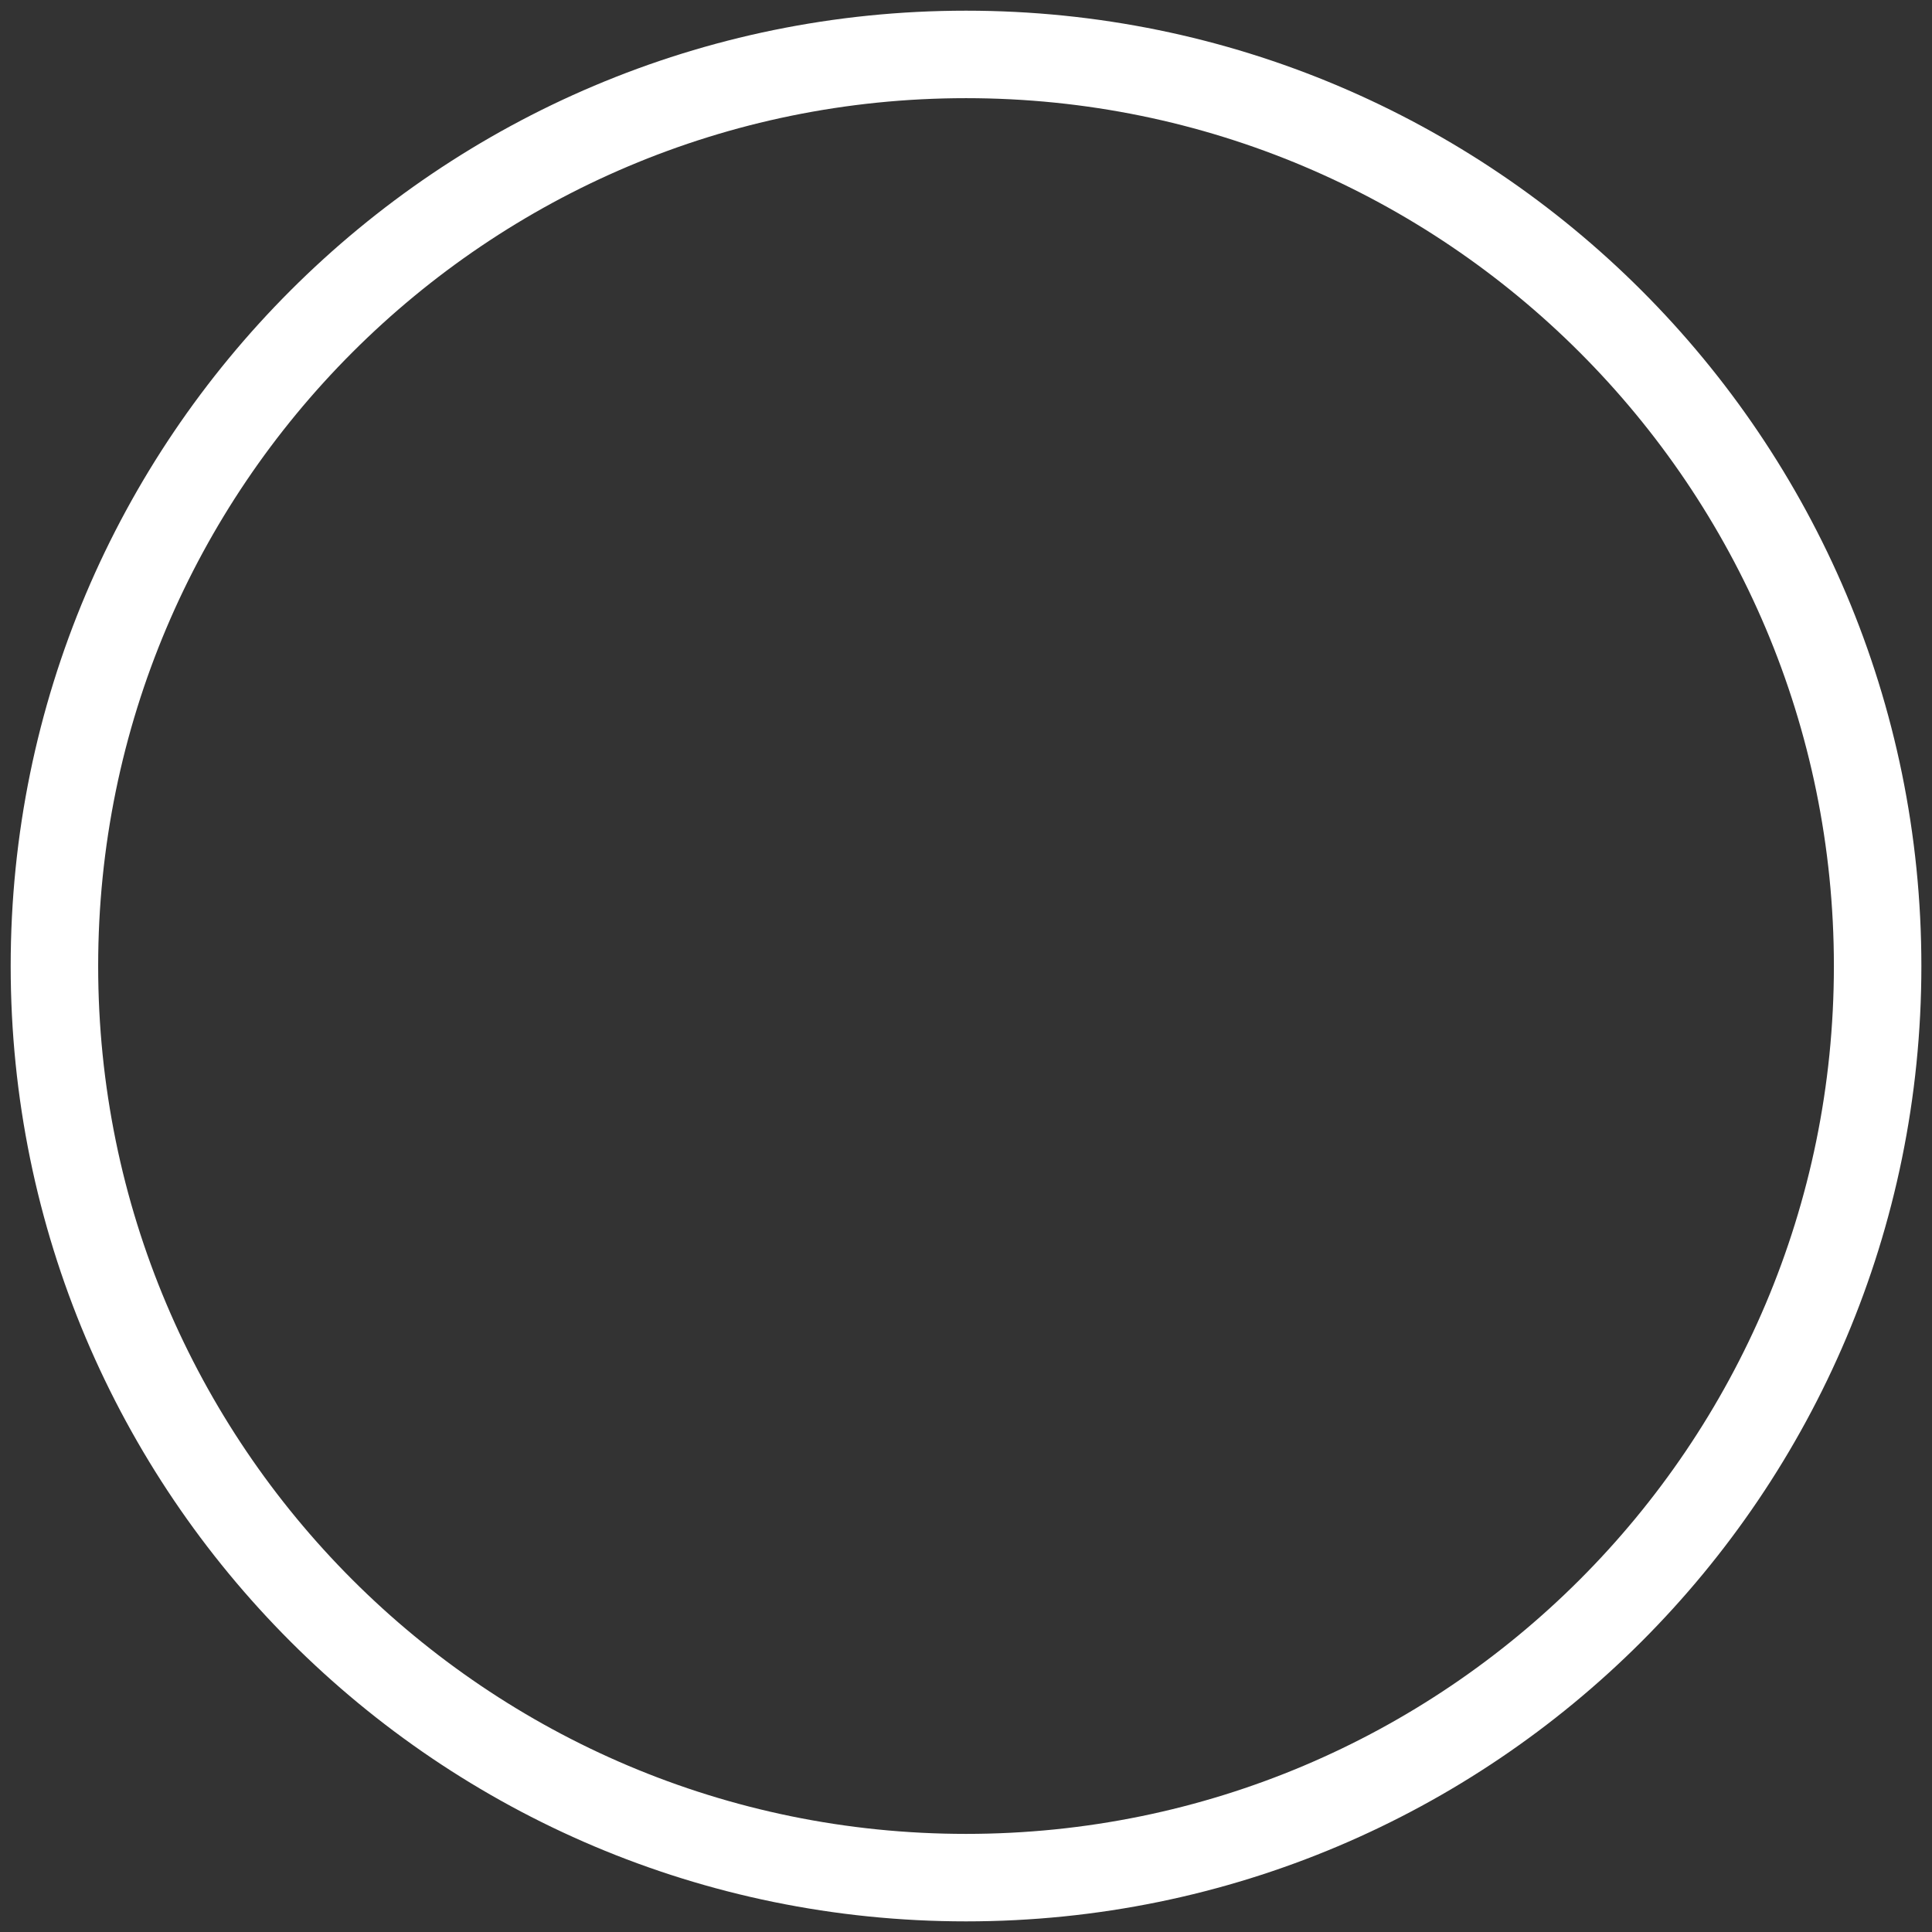 <?xml version="1.0" encoding="utf-8"?>
<svg xmlns="http://www.w3.org/2000/svg" fill="none" height="100%" overflow="visible" preserveAspectRatio="none" style="display: block;" viewBox="0 0 71 71" width="100%">
<rect x="0" y="0" width="71" height="71" fill="#333333" stroke="none"/>
<path d="M69.002 35.501C69.002 16.999 54.003 2 35.501 2C16.999 2 2 16.999 2 35.501C2 54.003 16.999 69.002 35.501 69.002C54.003 69.002 69.002 54.003 69.002 35.501Z" id="Vector" stroke="white" stroke-width="3.215"/>
</svg>
